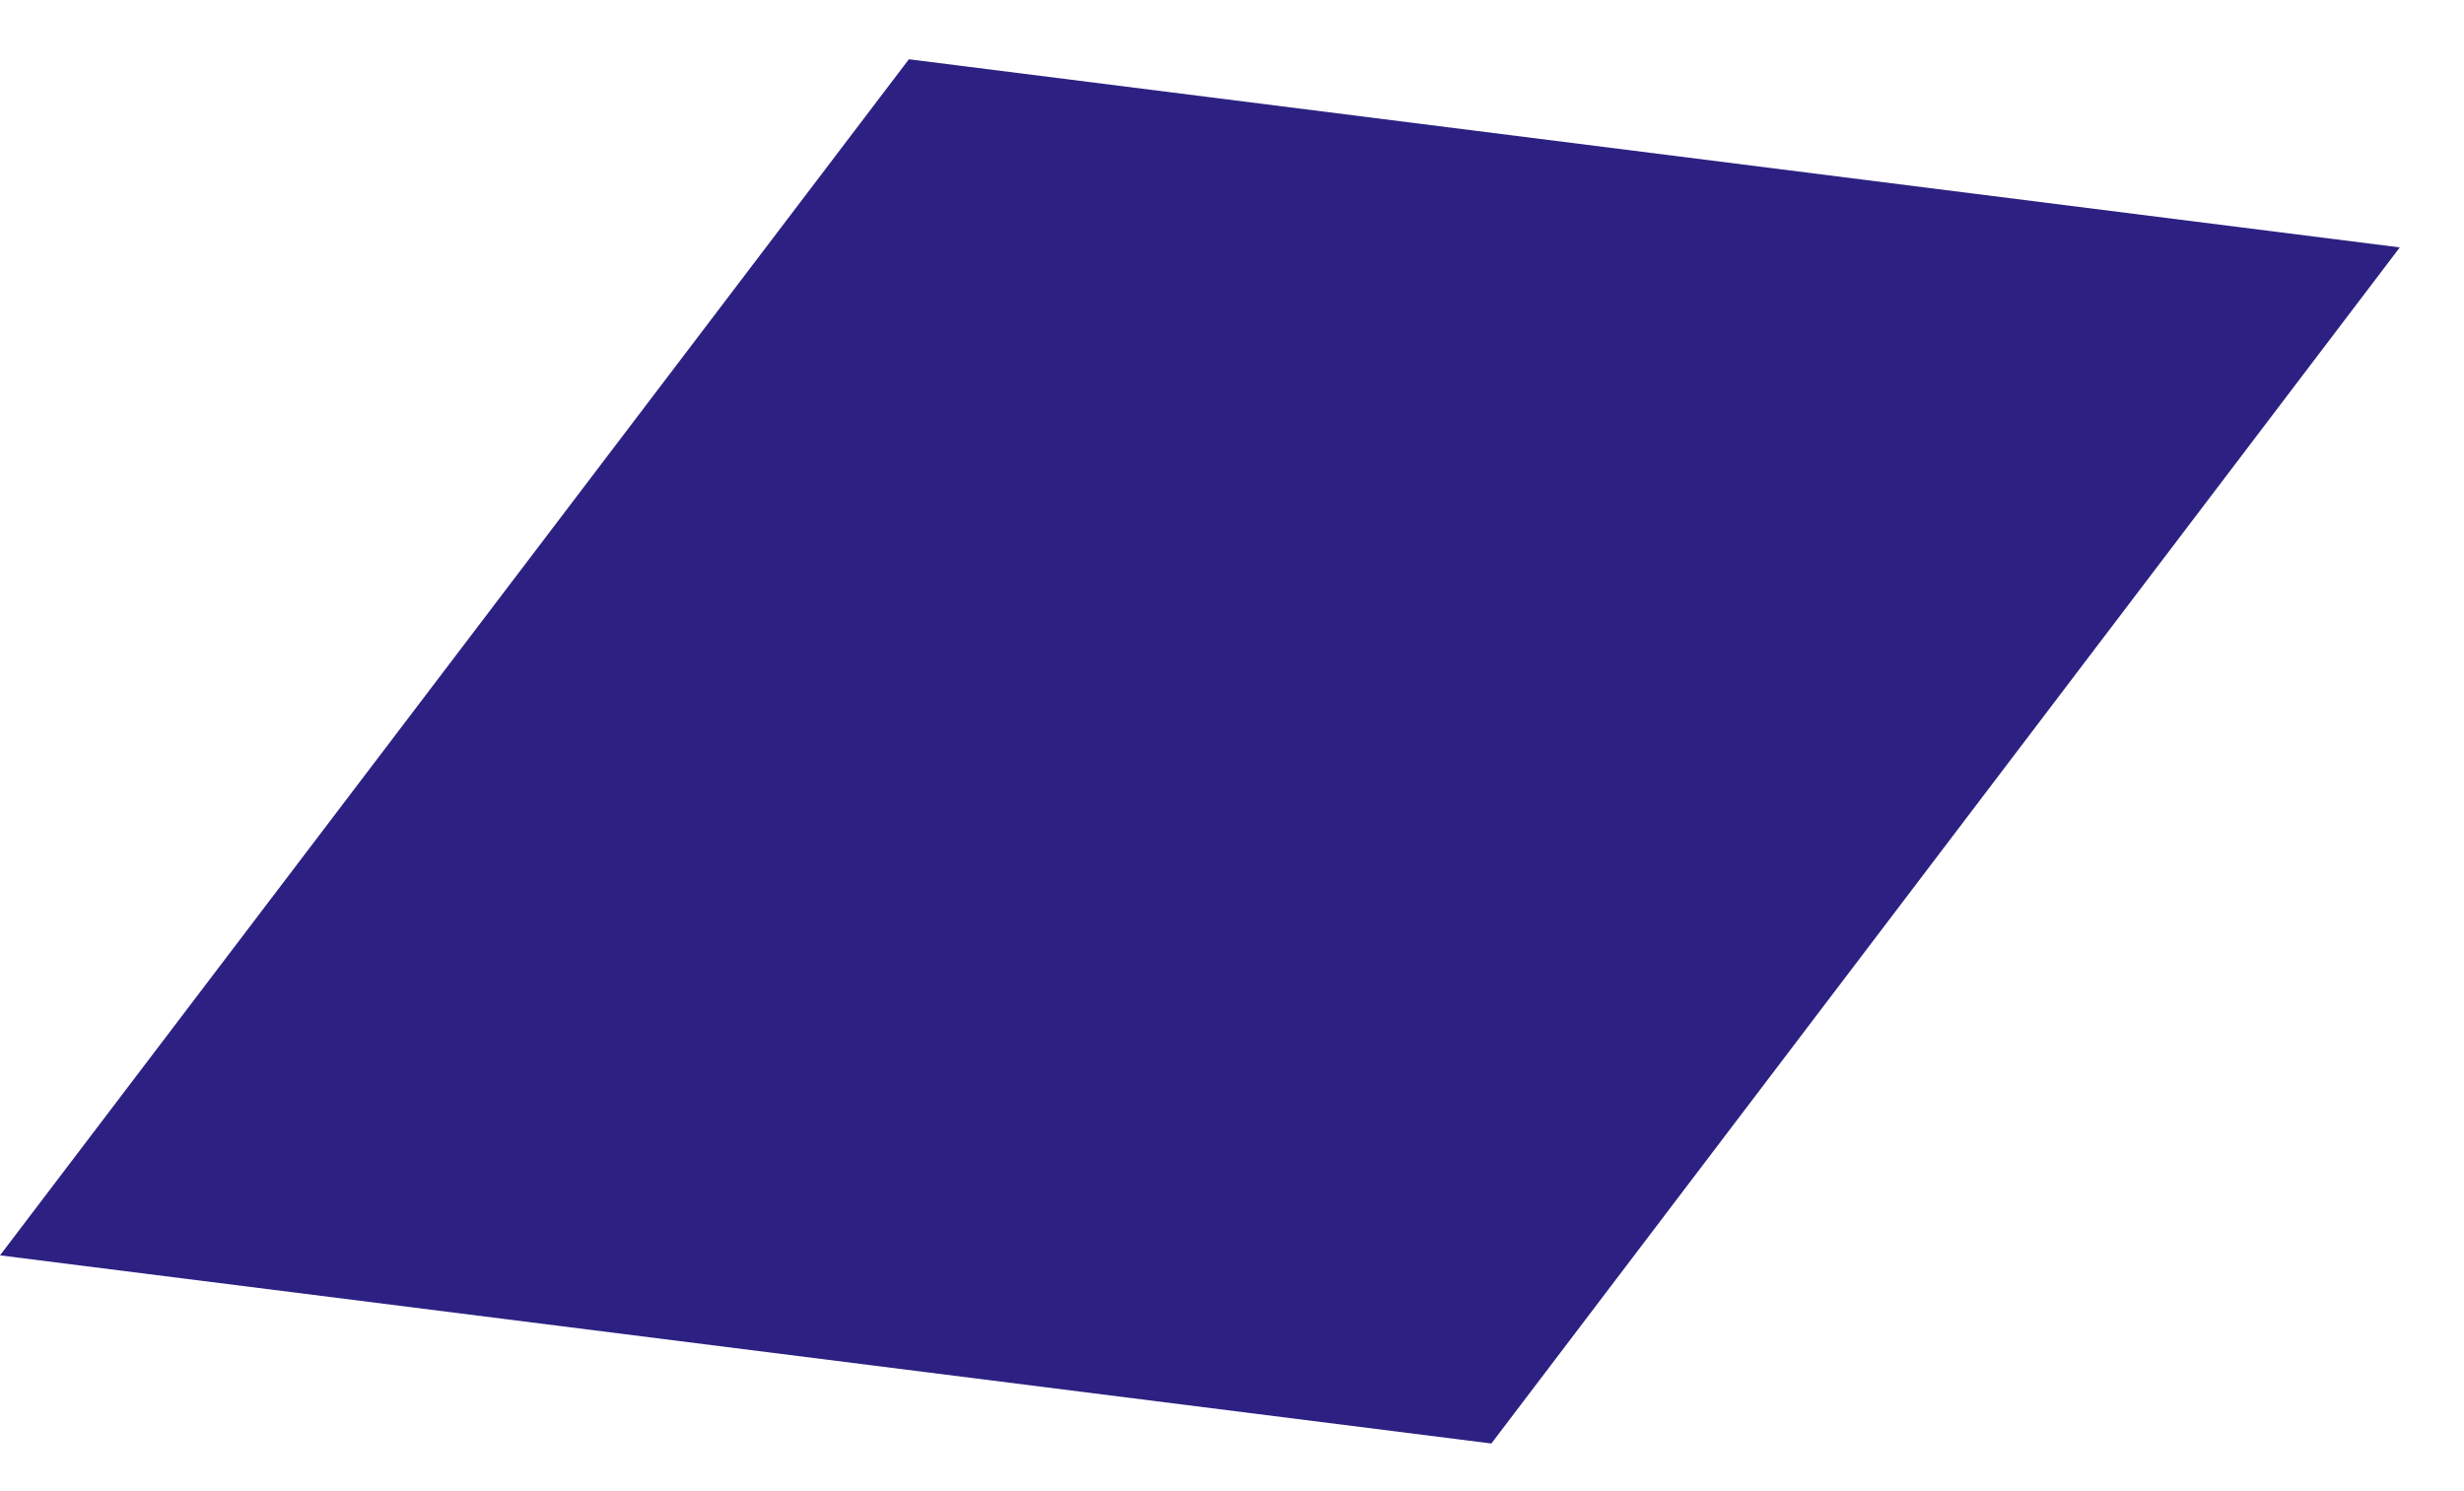 <?xml version="1.0" encoding="UTF-8" standalone="no"?><svg width='38' height='23' viewBox='0 0 38 23' fill='none' xmlns='http://www.w3.org/2000/svg'>
<path d='M23 22.265L0 19.363L14.017 0.914L37.01 3.816L23 22.265Z' fill='#2C2182'/>
</svg>
